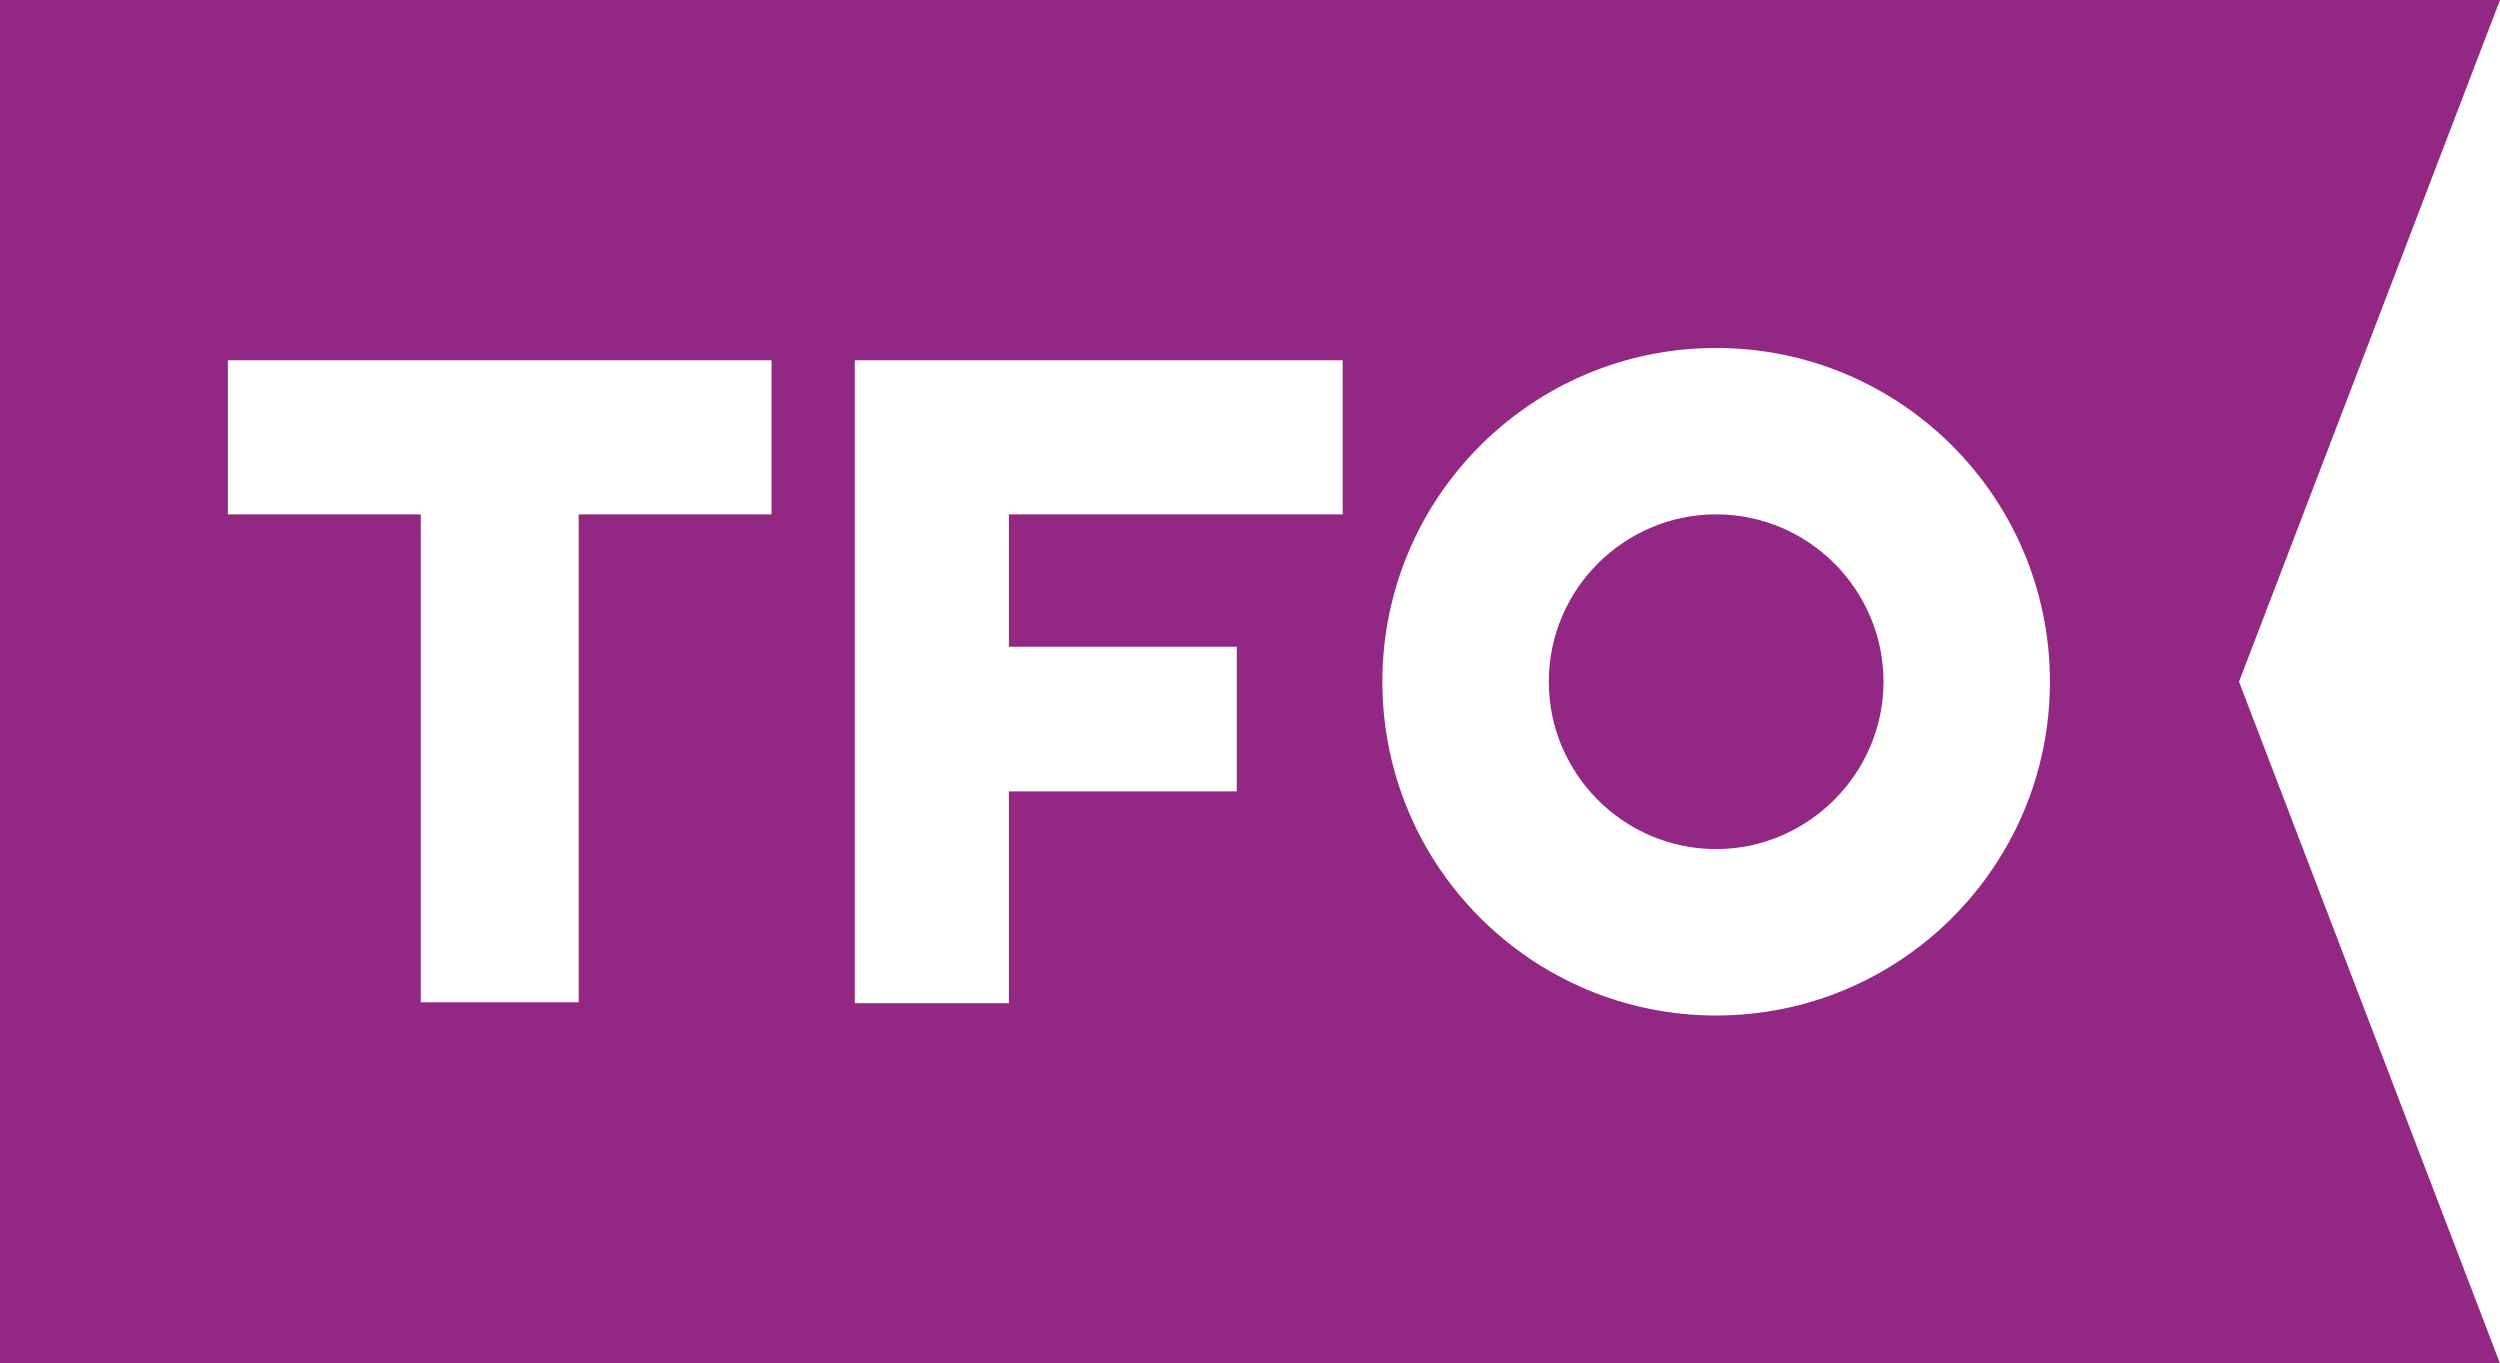 <svg height="144.2" viewBox="0 0 264.4 144.2" width="264.4" xmlns="http://www.w3.org/2000/svg"><path d="m199.2 72.1c0-9.7-7.9-17.7-17.7-17.7-9.7 0-17.7 7.9-17.7 17.7 0 9.7 7.9 17.7 17.7 17.7 9.7 0 17.7-8 17.7-17.7m17.6 0c0 19.5-15.8 35.3-35.3 35.3s-35.3-15.8-35.3-35.3 15.8-35.3 35.3-35.3 35.3 15.8 35.3 35.3m-74.8-17.7h-35.3v14h24.1v15.3h-24.1v22.4h-16.3v-68h51.6zm-60.5 0h-20.3v51.6h-16.7v-51.6h-20.4v-16.3h57.5v16.3zm155.3 17.7 27.6-72.1h-264.4v144.2h264.4z" fill="#932784"/></svg>